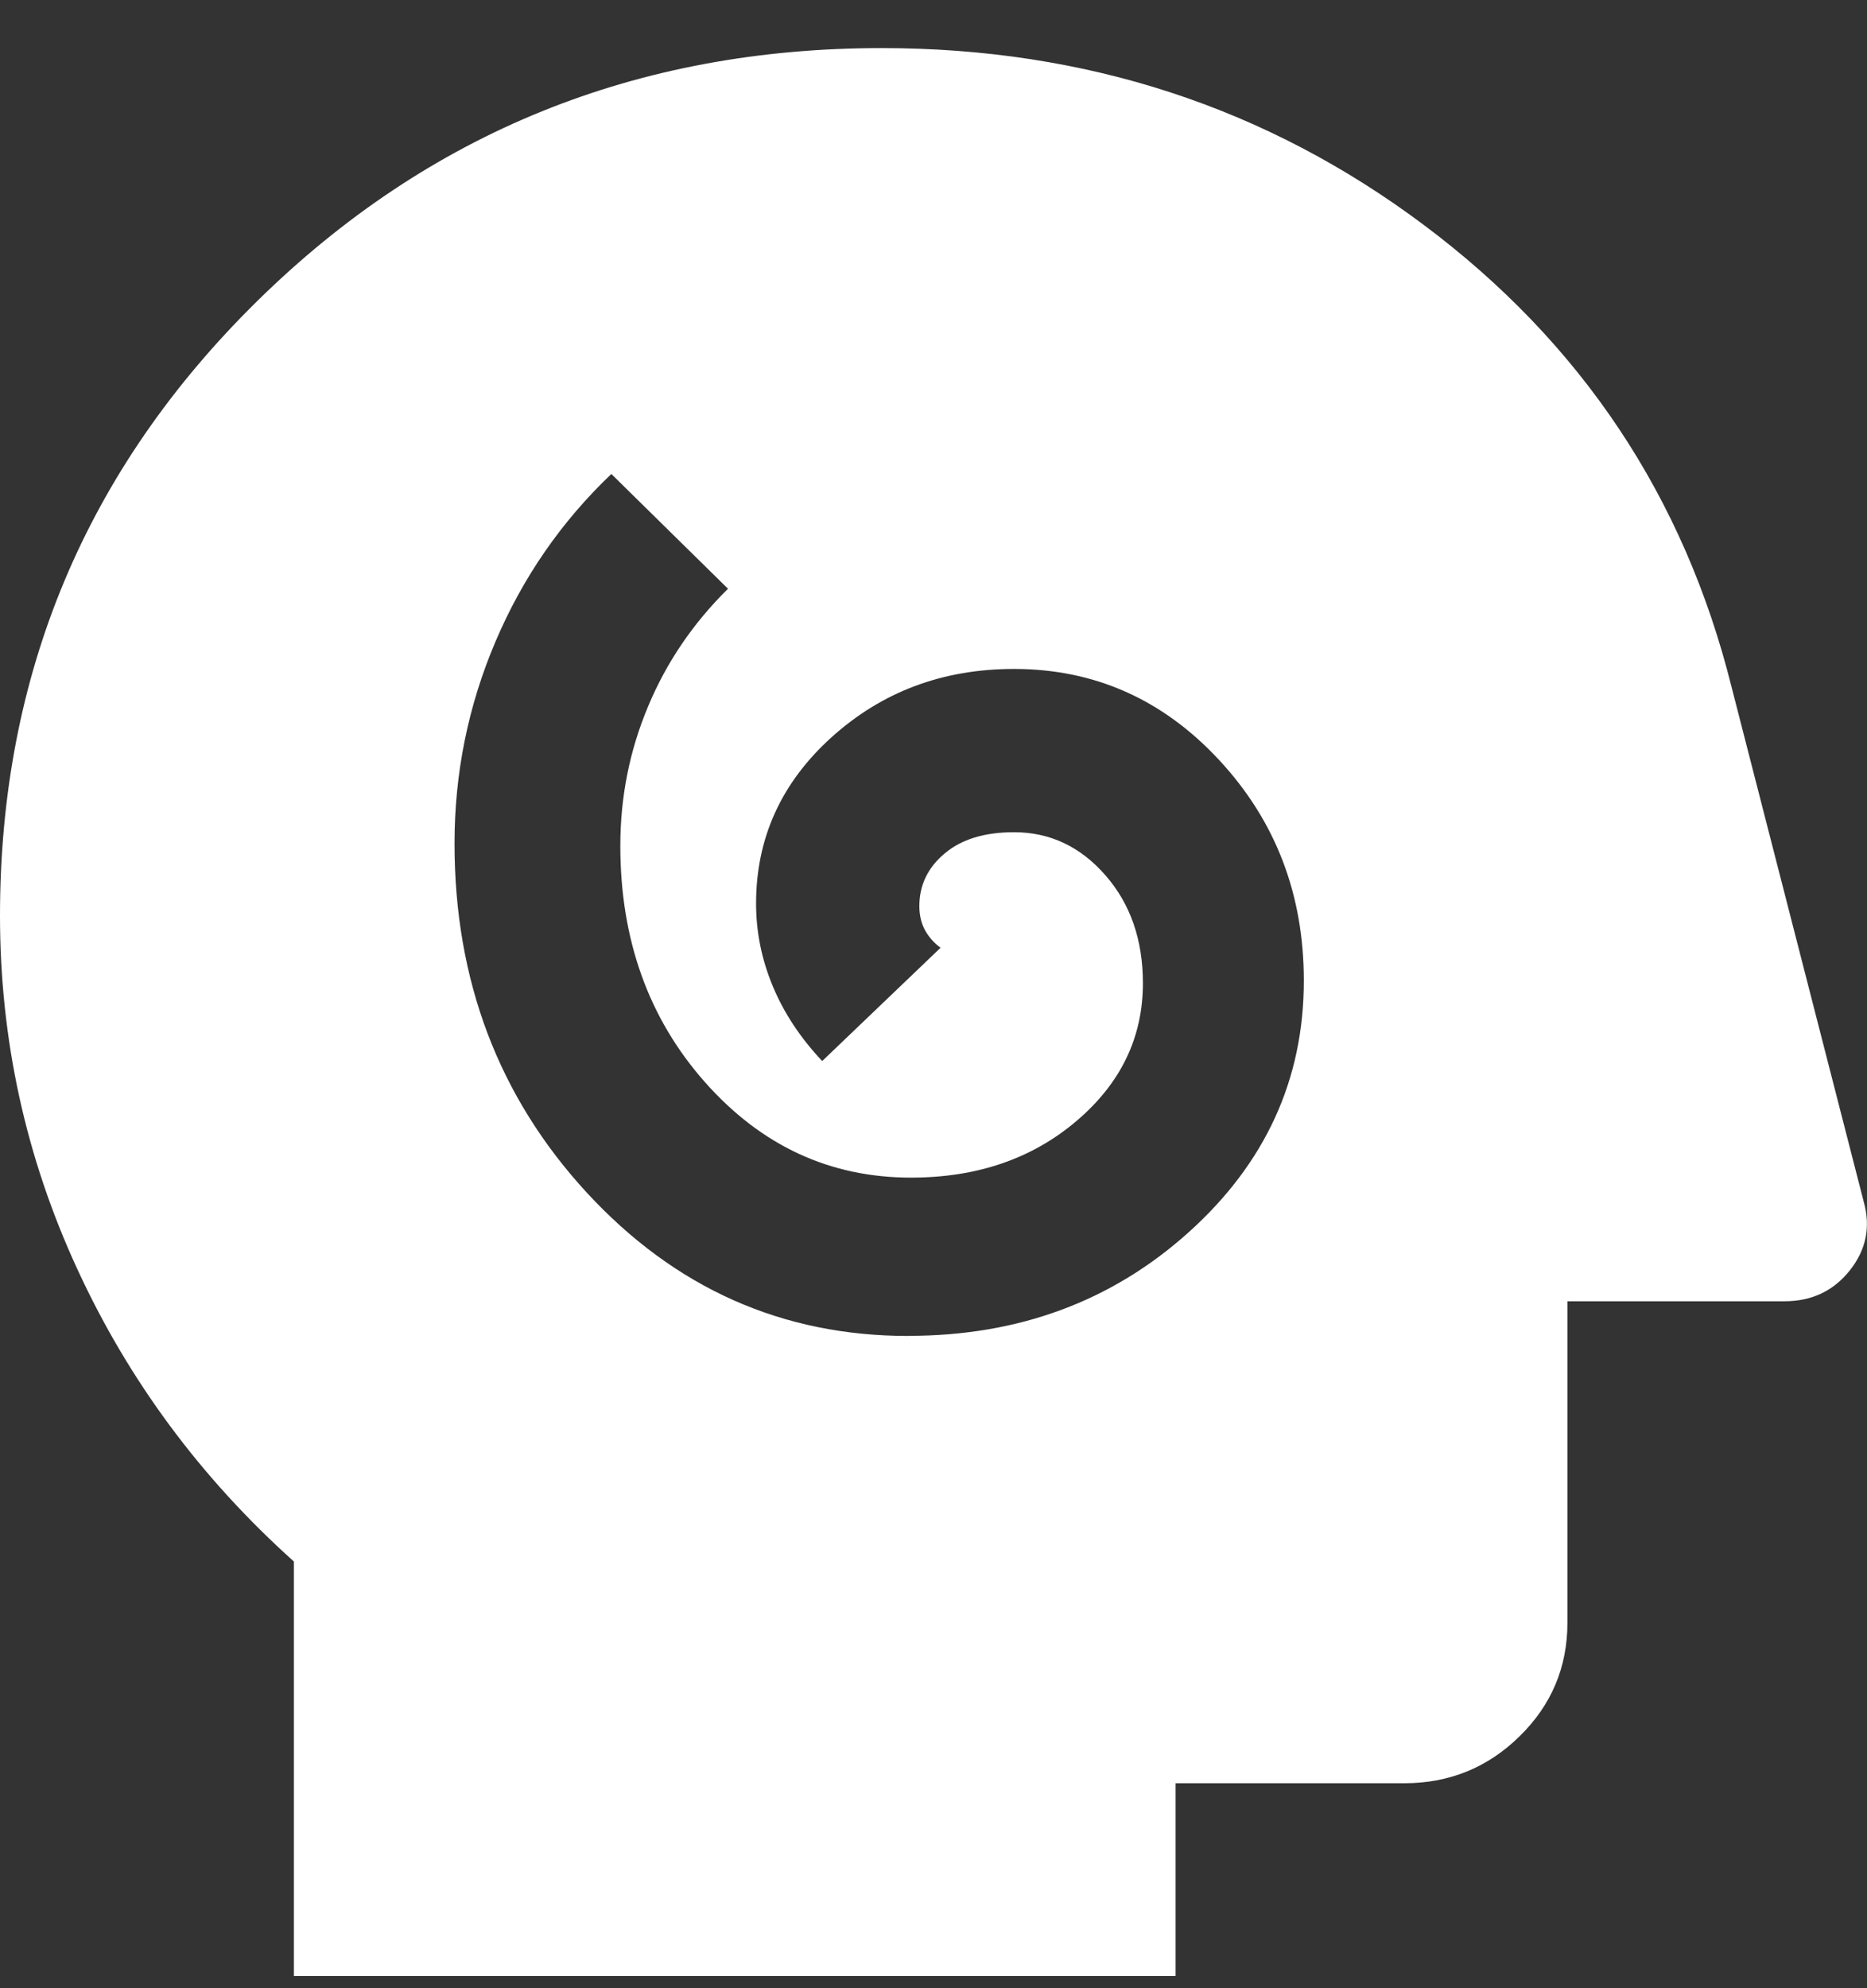 <svg xmlns="http://www.w3.org/2000/svg" fill="none" viewBox="0 0 31 33" height="33" width="31">
<rect x="0" y="0" width="31" height="33" fill="#333333" stroke="none"/>
<g clip-path="url(#clip0_4001_7249)">
<path fill="white" d="M15.088 22.172C16.913 22.172 18.464 21.598 19.738 20.452C21.013 19.305 21.649 17.914 21.649 16.277C21.649 14.845 21.181 13.626 20.245 12.617C19.31 11.609 18.173 11.103 16.837 11.103C15.652 11.103 14.644 11.482 13.807 12.237C12.972 12.991 12.554 13.912 12.554 14.996C12.554 15.467 12.646 15.925 12.832 16.37C13.017 16.815 13.291 17.228 13.652 17.611L15.617 15.731C15.499 15.643 15.412 15.54 15.352 15.426C15.293 15.31 15.265 15.181 15.265 15.039C15.265 14.693 15.405 14.4 15.685 14.166C15.965 13.929 16.349 13.813 16.837 13.813C17.434 13.813 17.939 14.052 18.354 14.527C18.77 15.002 18.977 15.6 18.977 16.32C18.977 17.219 18.61 17.981 17.873 18.607C17.137 19.232 16.223 19.546 15.127 19.546C13.78 19.546 12.639 19.017 11.703 17.959C10.768 16.901 10.3 15.594 10.3 14.039C10.3 13.23 10.453 12.458 10.761 11.725C11.067 10.991 11.511 10.34 12.088 9.772L10.151 7.867C9.32 8.658 8.678 9.587 8.225 10.654C7.772 11.72 7.547 12.837 7.547 14C7.547 16.275 8.28 18.206 9.742 19.794C11.207 21.381 12.987 22.174 15.084 22.174L15.088 22.172ZM4.88 32.798V25.918C3.334 24.531 2.134 22.912 1.281 21.058C0.426 19.204 0 17.252 0 15.198C0 11.198 1.423 7.798 4.27 4.998C7.117 2.198 10.573 0.798 14.64 0.798C18.029 0.798 21.03 1.778 23.647 3.738C26.264 5.697 27.965 8.252 28.75 11.398L30.945 19.944C31.063 20.361 30.987 20.742 30.716 21.084C30.445 21.426 30.084 21.598 29.631 21.598H26.026V26.931C26.026 27.669 25.762 28.299 25.233 28.817C24.703 29.338 24.065 29.598 23.315 29.598H19.52V32.798H4.88Z"></path>
</g>
<defs>
<clipPath id="clip0_4001_7249">
<rect transform="translate(0 0.798)" fill="white" height="32" width="31"></rect>
</clipPath>
</defs>
</svg>
